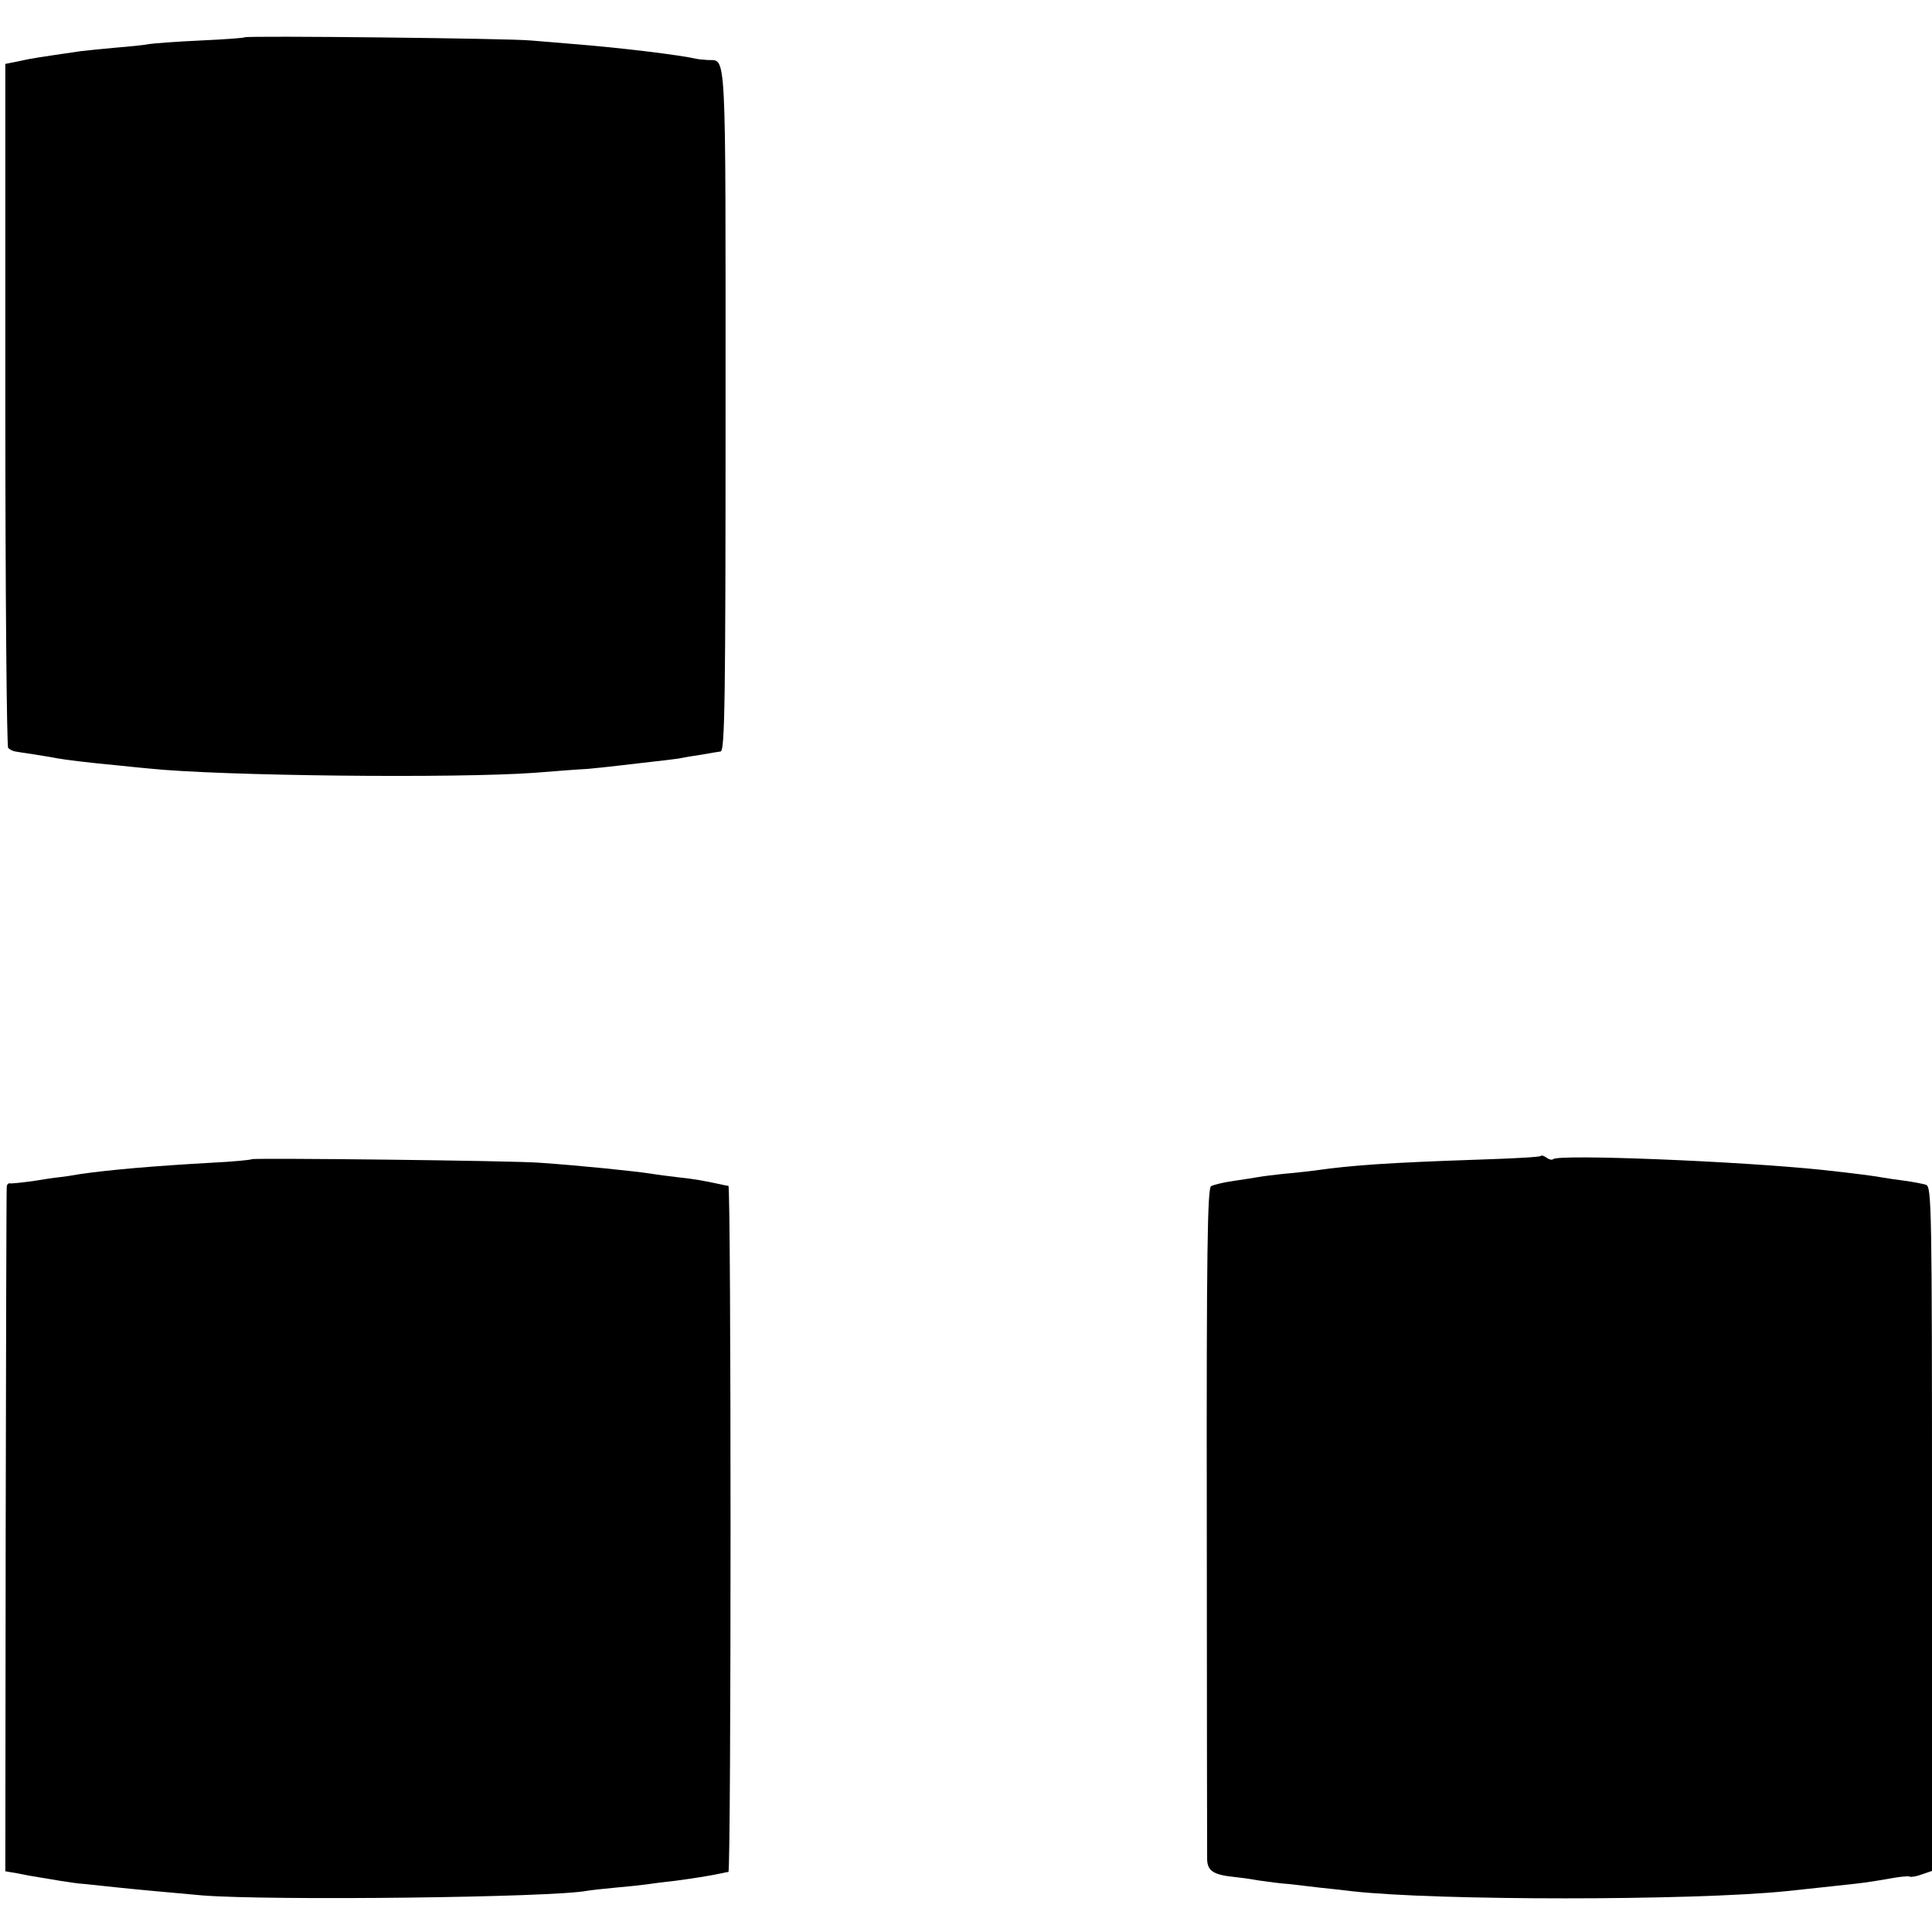<?xml version="1.0" standalone="no"?>
<!DOCTYPE svg PUBLIC "-//W3C//DTD SVG 20010904//EN"
 "http://www.w3.org/TR/2001/REC-SVG-20010904/DTD/svg10.dtd">
<svg version="1.0" xmlns="http://www.w3.org/2000/svg"
 width="544pt" height="544pt" viewBox="0 0 544 544"
 preserveAspectRatio="xMidYMid meet">
<g transform="translate(0,544) scale(0.1,-0.1)"
fill="#000000" stroke="none">
<path d="M689 5335 c-2 -2 -58 -6 -124 -9 -66 -3 -131 -8 -145 -10 -14 -3 -55
-7 -92 -10 -36 -3 -81 -8 -100 -10 -41 -6 -131 -19 -138 -21 -3 0 -21 -4 -40
-8 l-35 -7 0 -959 c0 -528 4 -963 8 -967 4 -4 13 -9 20 -10 7 -1 30 -5 52 -8
23 -4 51 -8 65 -11 22 -4 83 -12 180 -21 25 -3 61 -6 80 -8 200 -21 864 -28
1085 -12 61 5 128 10 150 11 22 2 60 6 85 9 25 3 68 8 95 11 28 3 61 7 75 9
14 3 43 8 65 11 22 4 46 8 54 9 12 2 14 140 14 965 0 1038 3 979 -50 982 -13
1 -26 2 -30 3 -47 11 -219 32 -348 42 -38 3 -92 8 -120 10 -58 6 -801 14 -806
9z"/>
<path d="M4338 2185 c-2 -3 -78 -7 -169 -10 -265 -9 -362 -16 -468 -31 -18 -2
-57 -7 -85 -9 -28 -3 -60 -7 -71 -9 -11 -2 -43 -7 -71 -11 -28 -4 -57 -11 -64
-15 -10 -6 -13 -185 -12 -936 0 -511 1 -943 1 -960 1 -32 18 -43 76 -49 11 -1
43 -5 70 -10 28 -4 66 -9 85 -10 19 -2 58 -7 85 -10 28 -3 68 -7 90 -10 237
-27 960 -27 1225 0 46 5 133 14 195 21 28 3 72 10 99 15 27 5 51 7 53 5 3 -2
18 0 34 6 l29 10 0 963 c0 909 -1 964 -17 969 -10 3 -36 8 -58 11 -23 3 -51 7
-62 9 -20 4 -80 12 -173 22 -229 24 -742 45 -757 30 -3 -3 -11 -1 -18 4 -7 5
-14 8 -17 5z"/>
<path d="M709 2176 c-2 -2 -53 -7 -114 -10 -161 -9 -288 -20 -370 -32 -22 -4
-49 -8 -60 -9 -11 -1 -45 -6 -75 -11 -30 -4 -58 -7 -62 -6 -5 1 -9 -4 -9 -10
-1 -7 -2 -444 -3 -970 l-1 -957 35 -6 c19 -4 46 -9 60 -11 14 -2 41 -7 60 -10
19 -3 51 -8 70 -9 19 -2 58 -6 85 -9 56 -6 133 -13 245 -23 191 -15 986 -6
1083 13 12 2 48 6 81 9 34 3 72 7 86 9 14 2 50 7 80 10 52 7 97 14 130 21 8 2
18 4 21 4 8 1 8 1931 0 1932 -3 0 -13 2 -21 4 -46 10 -80 16 -120 20 -25 3
-58 7 -75 10 -53 8 -201 23 -315 31 -75 6 -806 14 -811 10z"/>
</g>
</svg>
